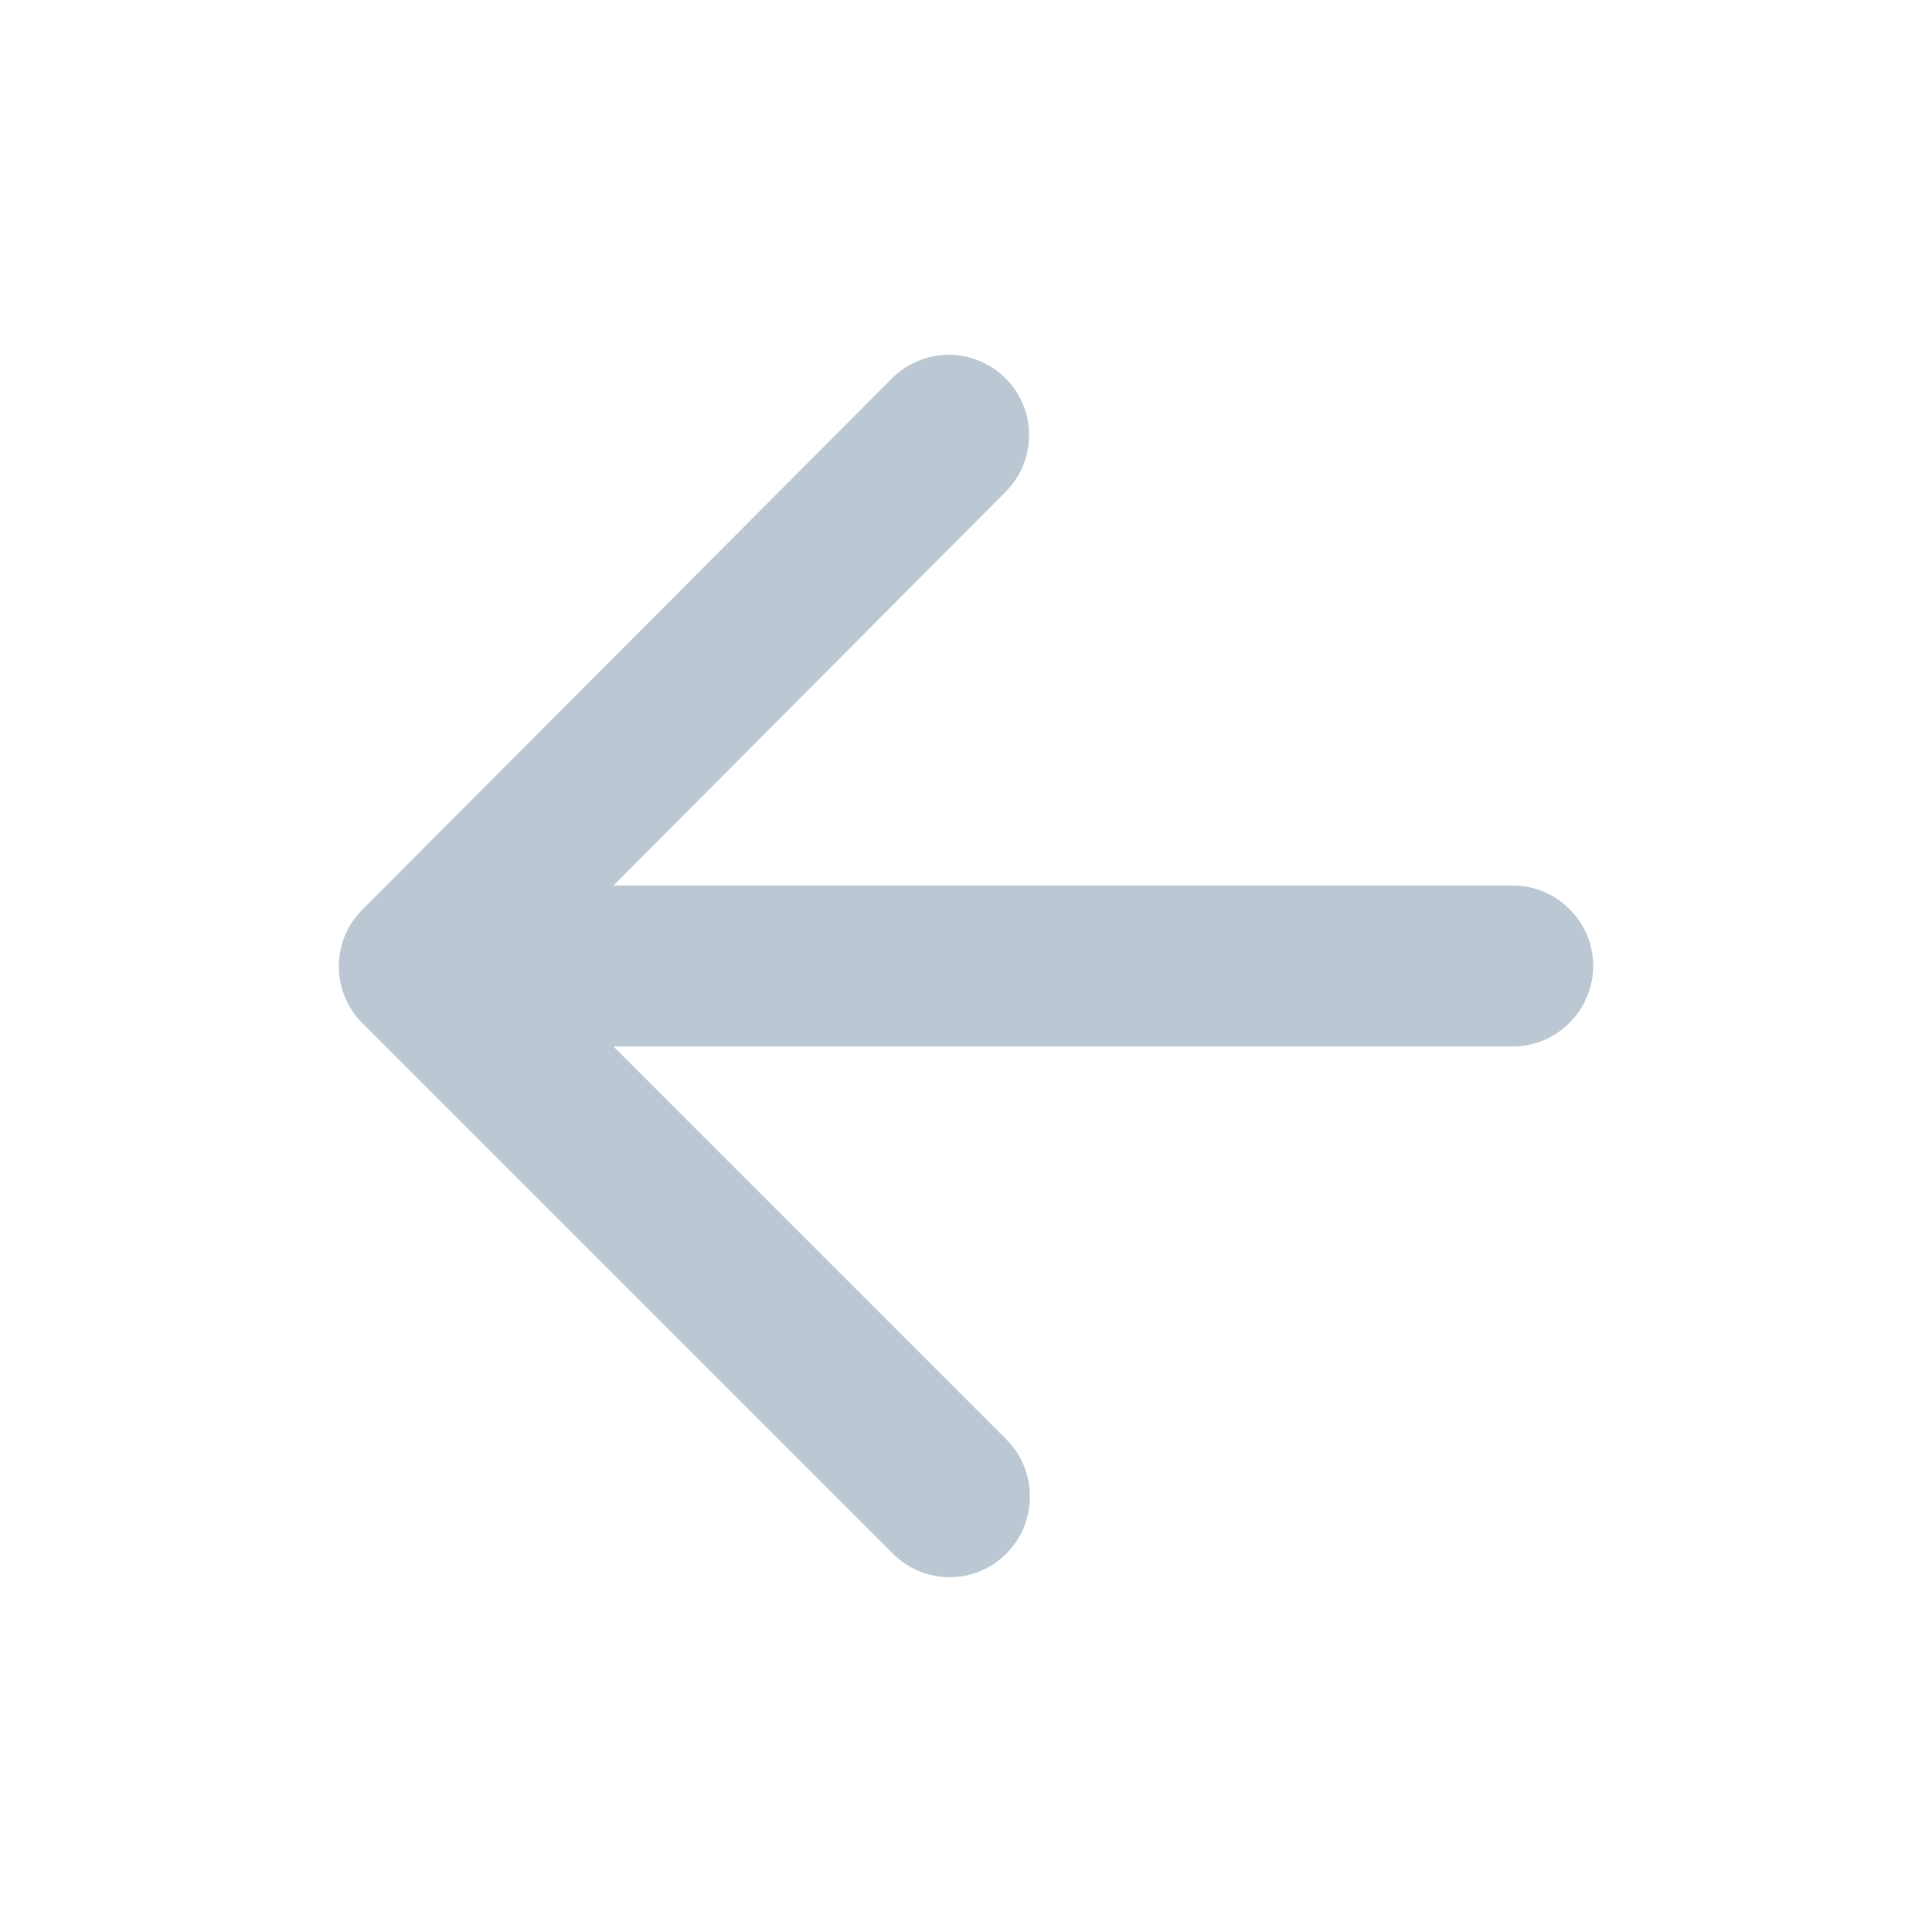<svg width="42" height="42" viewBox="0 0 42 42" fill="none" xmlns="http://www.w3.org/2000/svg">
<path d="M32.885 22.75H13.337L21.877 31.29C22.56 31.973 22.56 33.093 21.877 33.775C21.195 34.458 20.092 34.458 19.41 33.775L7.877 22.242C7.195 21.56 7.195 20.457 7.877 19.775L19.392 8.225C19.719 7.897 20.163 7.713 20.626 7.713C21.089 7.713 21.533 7.897 21.86 8.225C22.542 8.907 22.542 10.01 21.86 10.693L13.337 19.25H32.885C33.847 19.25 34.635 20.038 34.635 21C34.635 21.962 33.847 22.75 32.885 22.75Z" fill="#BBC8D4"/>
</svg>
